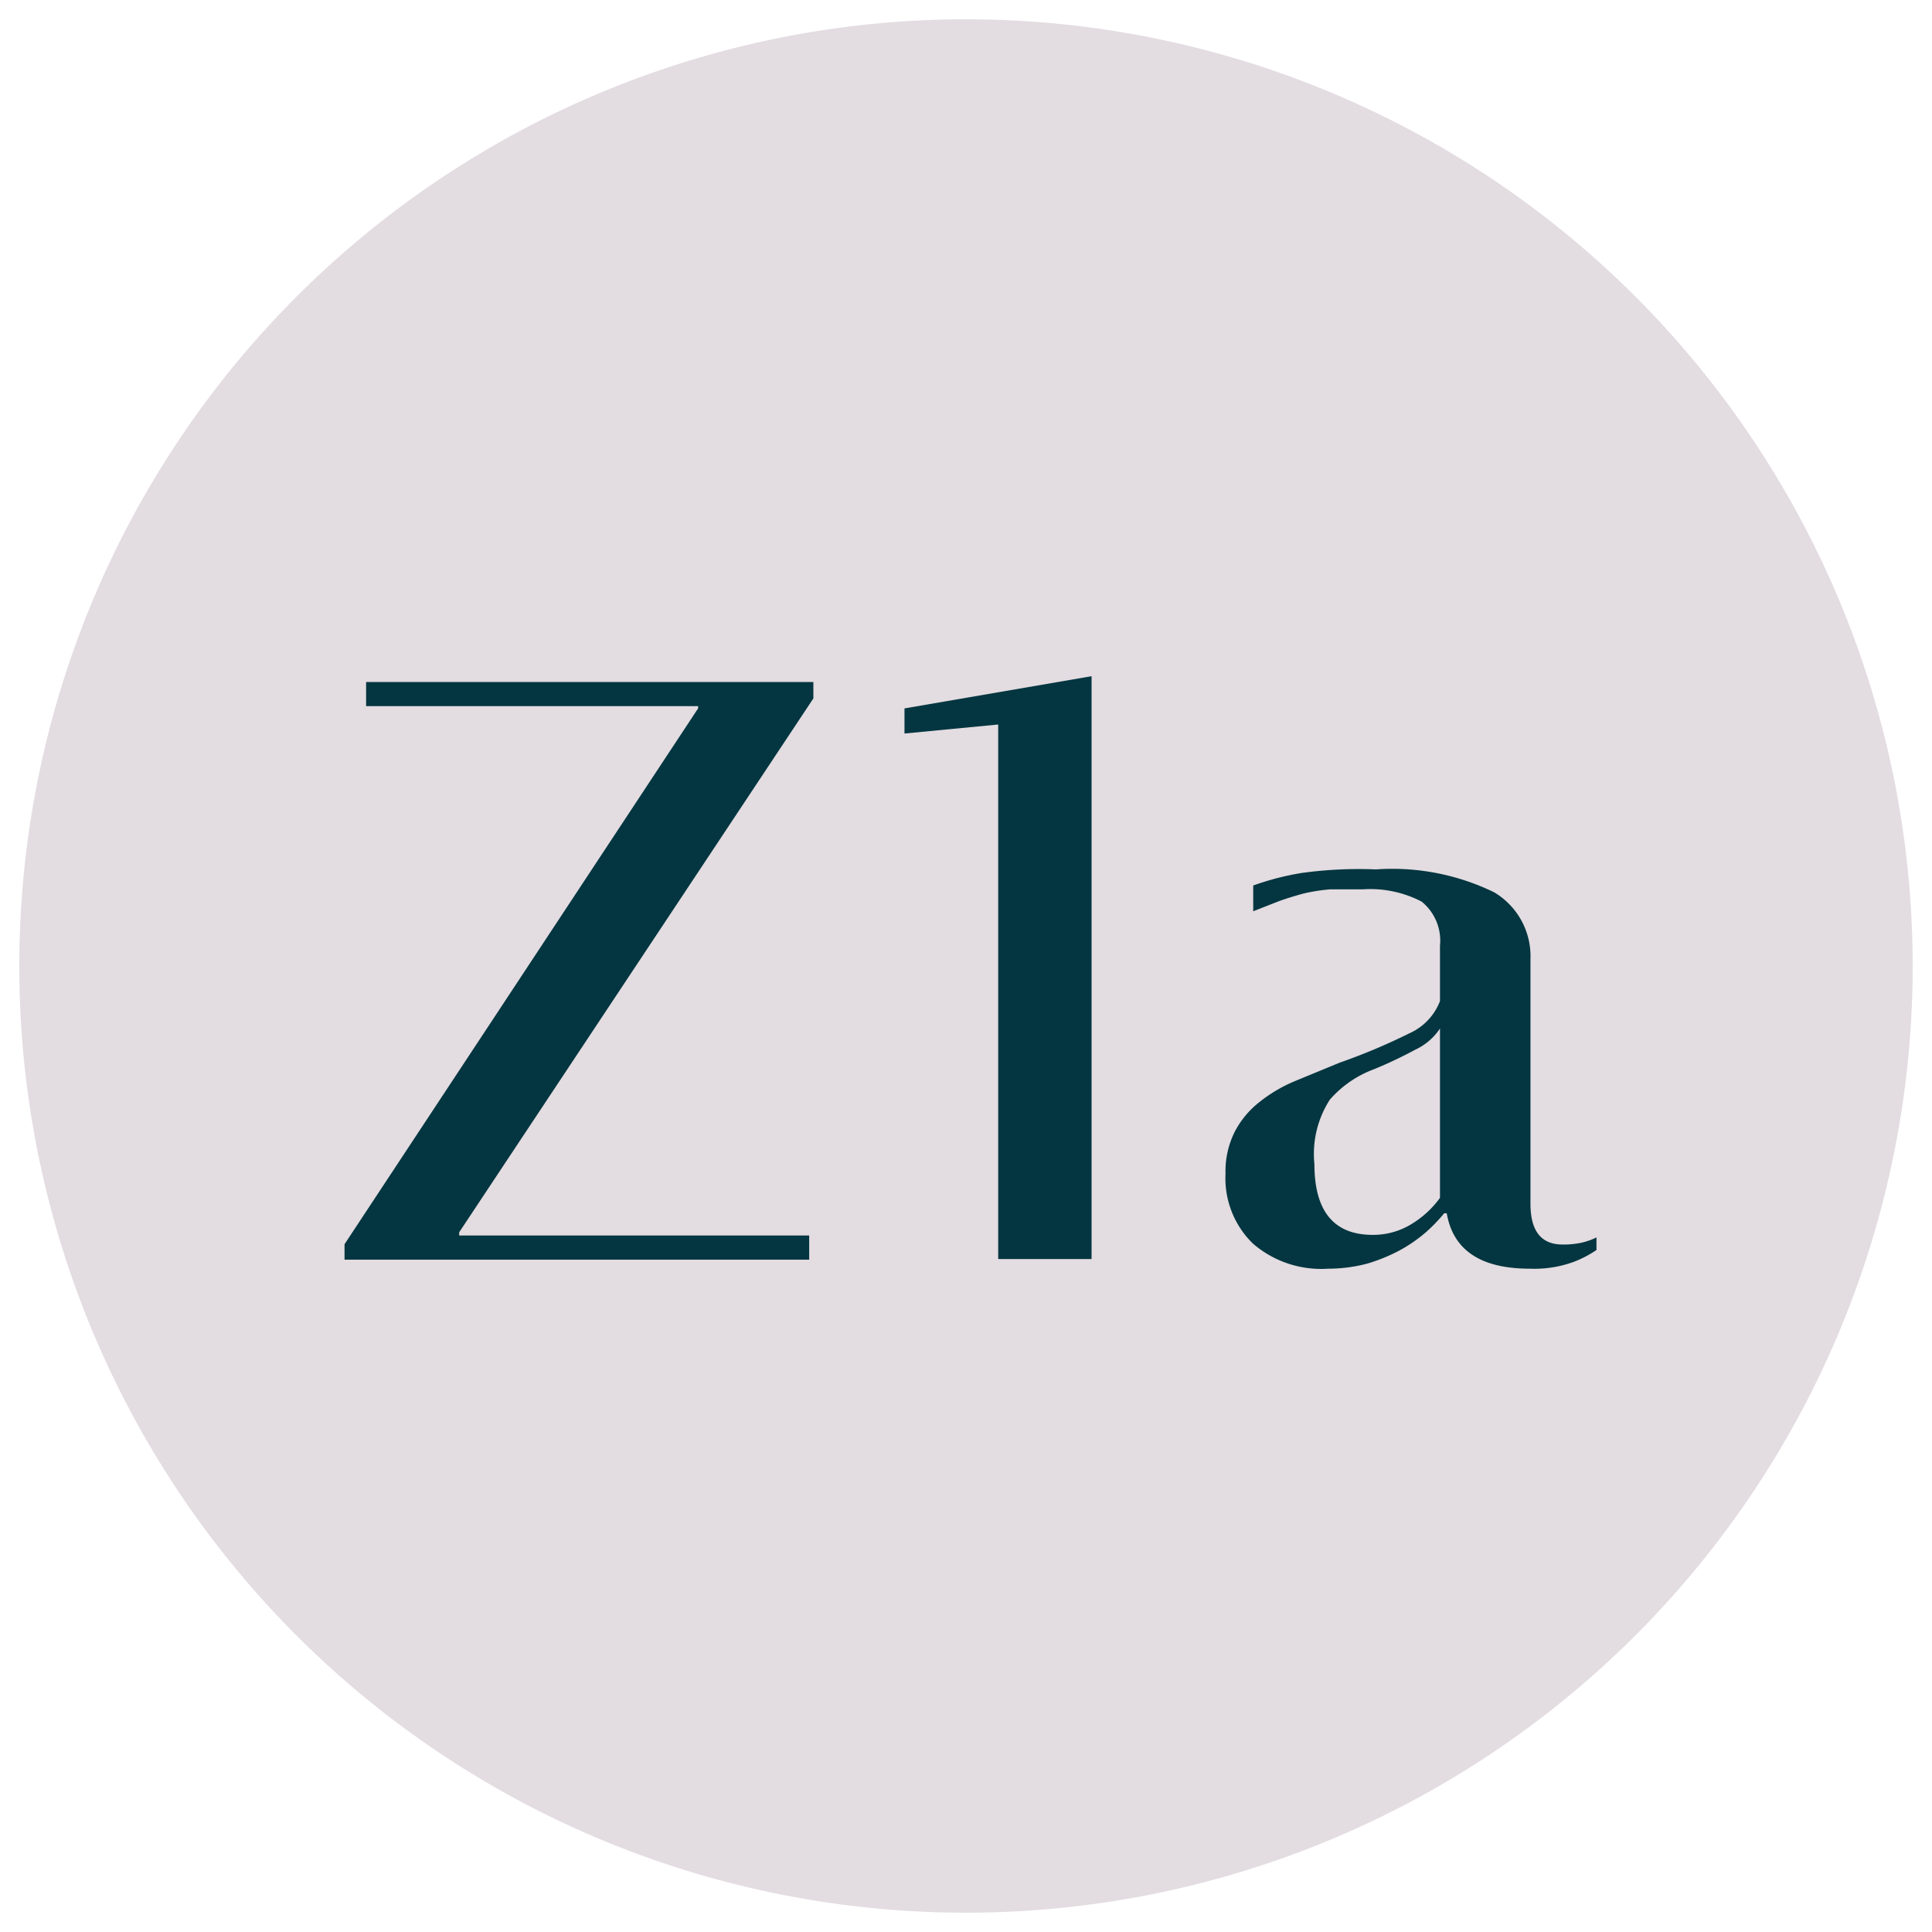 <?xml version="1.0" encoding="UTF-8"?> <svg xmlns="http://www.w3.org/2000/svg" width="60" height="60" viewBox="0 0 60 60"><path d="M30,59.4A29.4,29.4,0,1,0,.6,30,29.39,29.39,0,0,0,30,59.4" style="fill:#e3dce1"></path><g style="isolation:isolate"><g style="isolation:isolate"><path d="M21.68,22v-.07H11.37v-.75H25.26v.51l-11,16.58v.1H25.13v.75H10.7v-.48Z" style="fill:#033640"></path></g><g style="isolation:isolate"><path d="M31,22.5l-2.91.28V22l5.81-1V39.1H31Z" style="fill:#033640"></path></g><g style="isolation:isolate"><path d="M38.06,36.44a2.72,2.72,0,0,1,.29-1.3,2.83,2.83,0,0,1,.77-.92,4.6,4.6,0,0,1,1.13-.66L41.61,33a18.75,18.75,0,0,0,2.16-.91,1.8,1.8,0,0,0,.95-1V29.37A1.56,1.56,0,0,0,44.15,28a3.46,3.46,0,0,0-1.84-.38c-.38,0-.72,0-1,0a5.53,5.53,0,0,0-.83.13c-.26.07-.52.15-.77.24l-.79.31V27.5a8.46,8.46,0,0,1,1.51-.39A13,13,0,0,1,42.73,27a7.23,7.23,0,0,1,3.67.71,2.31,2.31,0,0,1,1.13,2.08v7.59c0,.85.33,1.27,1,1.27a2.64,2.64,0,0,0,.6-.06,2.18,2.18,0,0,0,.45-.16v.39a3.45,3.45,0,0,1-.71.37,3.56,3.56,0,0,1-1.36.21c-1.52,0-2.38-.57-2.58-1.72h-.08a5.13,5.13,0,0,1-.57.59,4.61,4.61,0,0,1-.81.56,5.39,5.39,0,0,1-1,.41,4.73,4.73,0,0,1-1.22.16,3.24,3.24,0,0,1-2.34-.78A2.83,2.83,0,0,1,38.06,36.44Zm6.66-4.5a1.85,1.85,0,0,1-.77.66,13.09,13.09,0,0,1-1.29.61,3.37,3.37,0,0,0-1.36.94,3.11,3.11,0,0,0-.48,2c0,1.46.6,2.2,1.81,2.2a2.27,2.27,0,0,0,1.26-.37,3,3,0,0,0,.83-.78Z" style="fill:#033640"></path></g></g></svg> 
